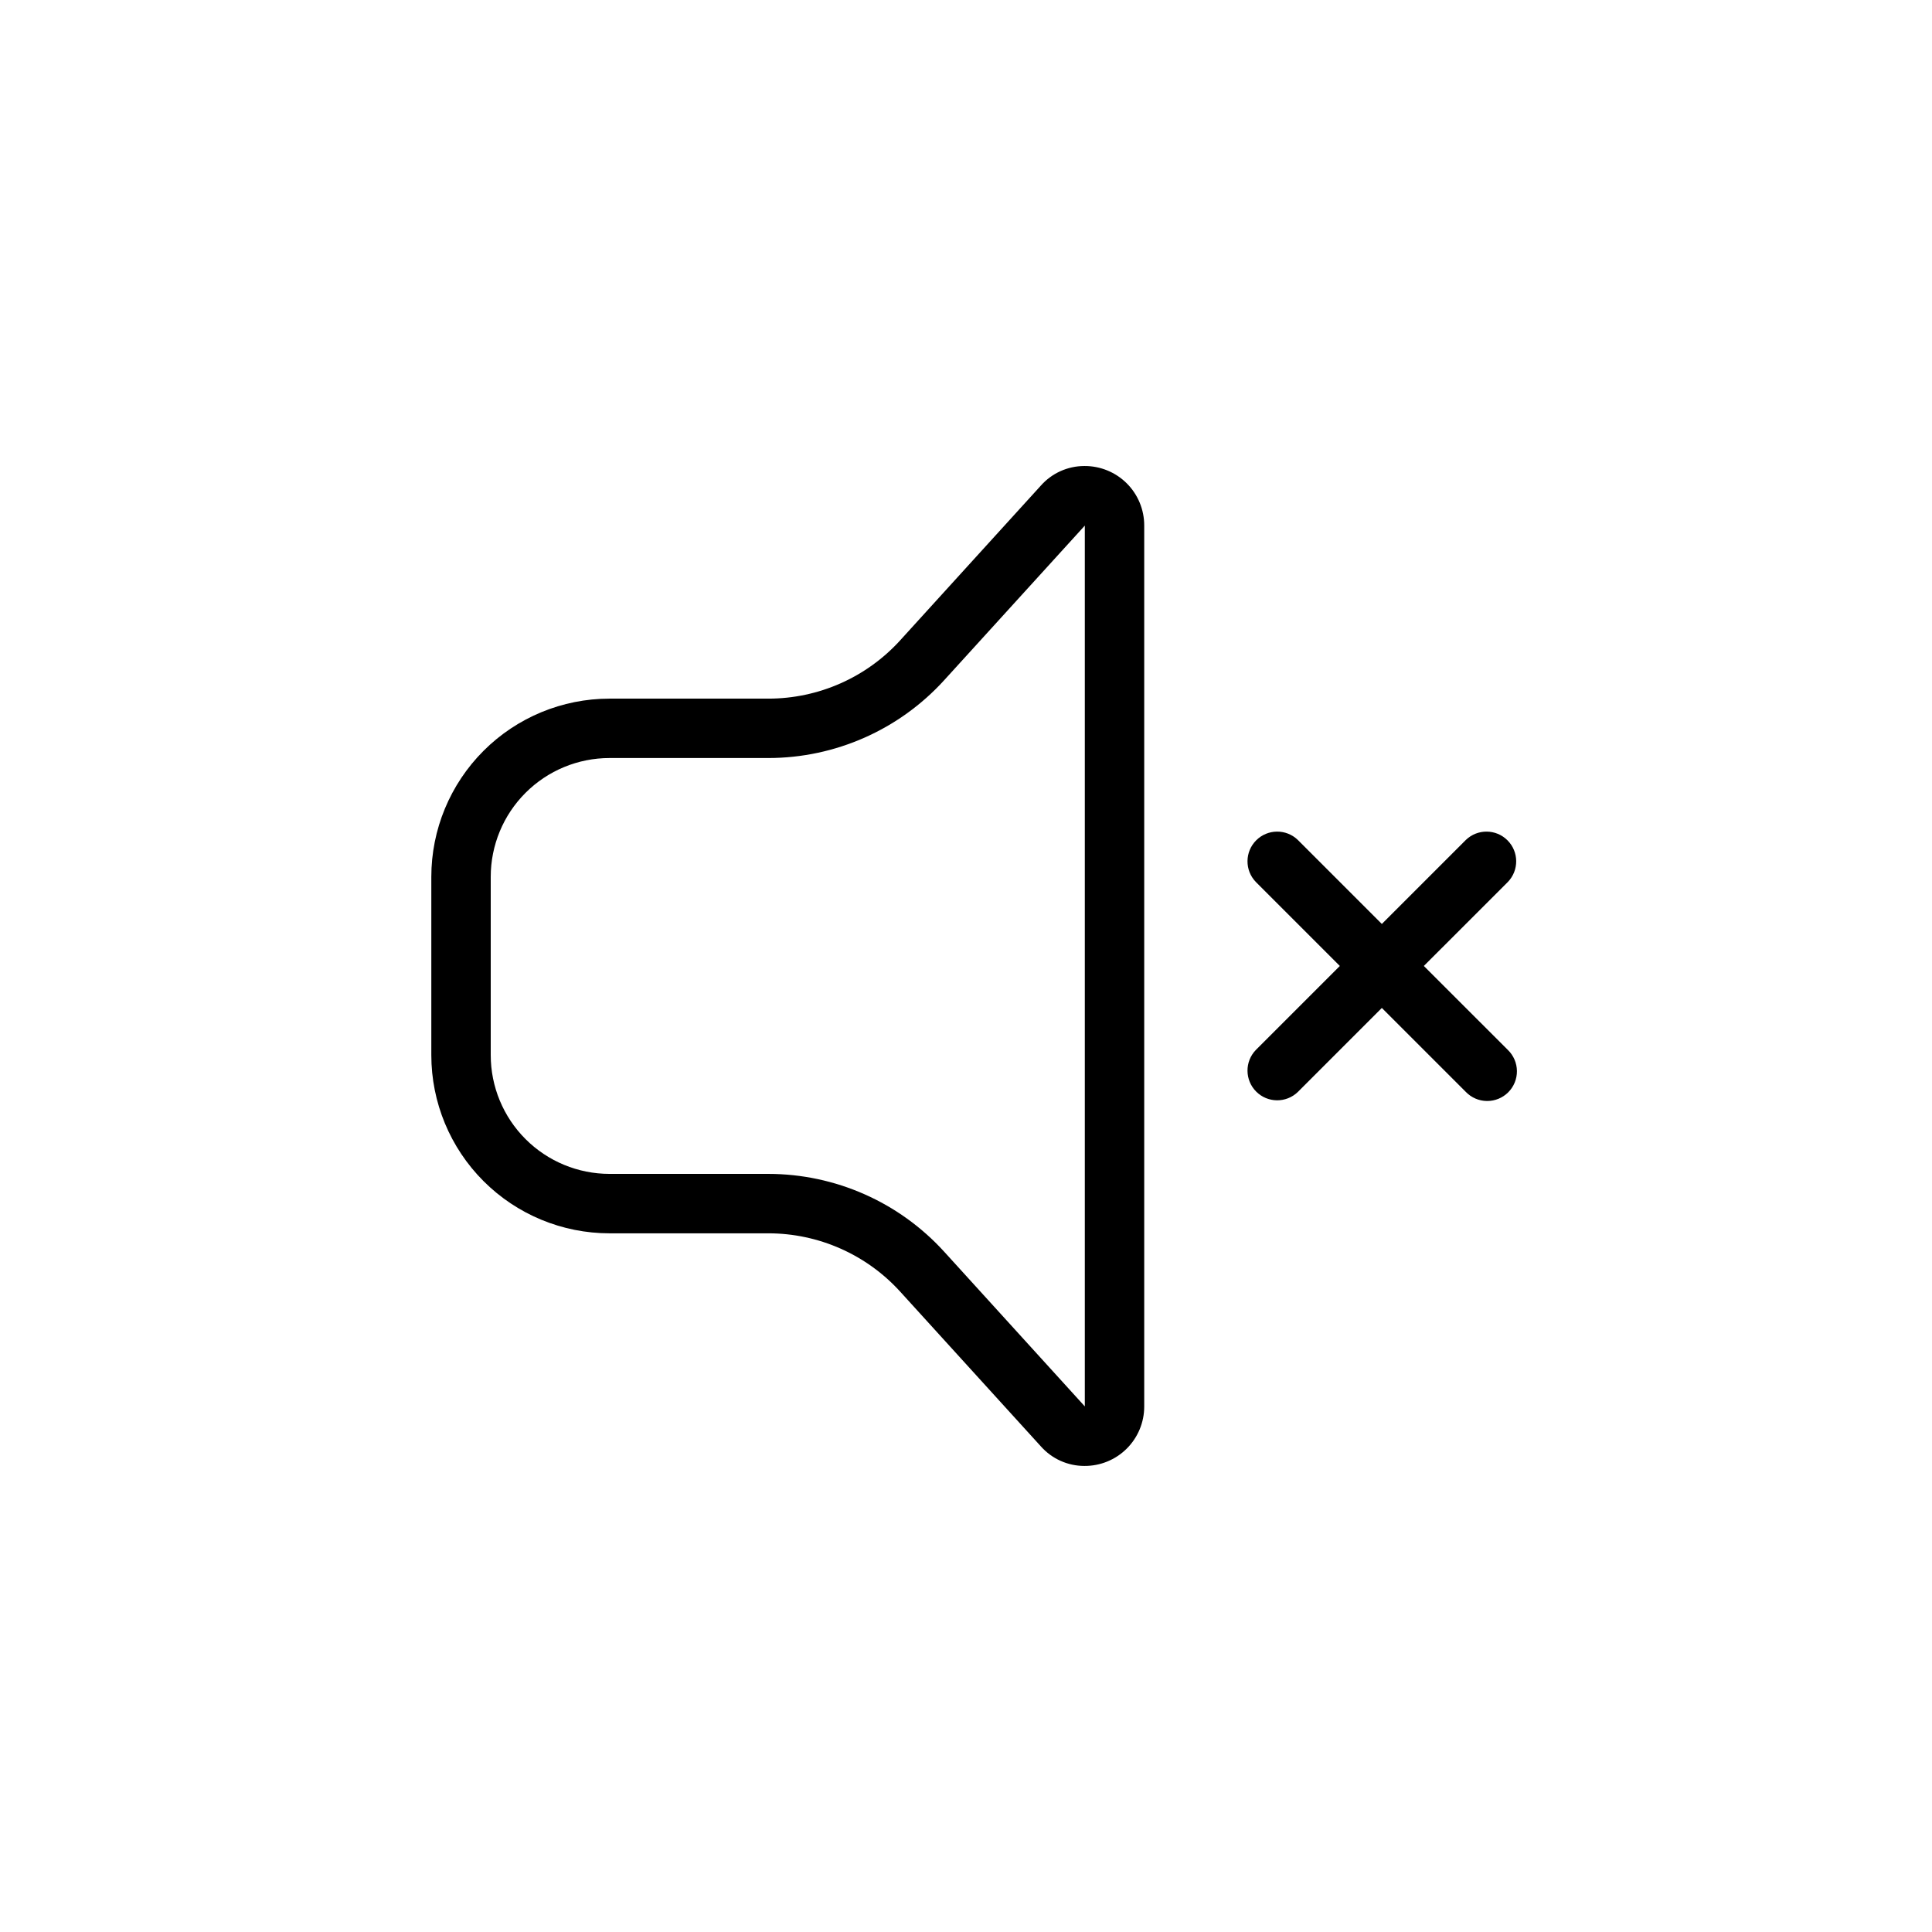 <?xml version="1.0" encoding="UTF-8"?>
<!-- The Best Svg Icon site in the world: iconSvg.co, Visit us! https://iconsvg.co -->
<svg fill="#000000" width="800px" height="800px" version="1.1" viewBox="144 144 512 512" xmlns="http://www.w3.org/2000/svg">
 <path d="m431.36 267.5c-4.406 0-8.602 1.891-11.523 5.188l-37.273 40.996v0.004c-8.949 9.844-21.641 15.457-34.945 15.457h-42.082c-12.527 0-24.543 4.977-33.398 13.836-8.859 8.859-13.836 20.871-13.836 33.398v47.23c0 12.527 4.977 24.543 13.836 33.398 8.855 8.859 20.871 13.836 33.398 13.836h42.082c13.305 0 25.996 5.613 34.945 15.461l37.273 40.996c2.922 3.301 7.117 5.188 11.523 5.188 4.199 0.035 8.234-1.609 11.215-4.566s4.656-6.981 4.656-11.176v-233.47c0.008-4.203-1.664-8.234-4.644-11.199-2.981-2.965-7.023-4.609-11.227-4.578zm0.129 249.21-37.273-40.996-0.004-0.004c-11.938-13.121-28.852-20.602-46.594-20.617h-42.082c-8.352 0-16.359-3.316-22.266-9.223-5.906-5.902-9.223-13.914-9.223-22.266v-47.23c0-8.352 3.316-16.359 9.223-22.266s13.914-9.223 22.266-9.223h42.082c17.742-0.012 34.656-7.496 46.594-20.617l37.277-40.98zm112.11-94.465c1.516 1.465 2.383 3.481 2.402 5.594 0.016 2.109-0.812 4.141-2.305 5.633-1.496 1.492-3.523 2.324-5.637 2.305-2.109-0.016-4.125-0.883-5.594-2.402l-22.262-22.254-22.262 22.262c-3.09 2.984-8 2.941-11.035-0.094-3.035-3.039-3.078-7.949-0.098-11.035l22.262-22.262-22.262-22.262c-2.981-3.09-2.938-8 0.098-11.035 3.035-3.039 7.945-3.082 11.035-0.098l22.262 22.262 22.262-22.262c3.09-2.984 8-2.941 11.035 0.098 3.035 3.035 3.078 7.945 0.098 11.035l-22.266 22.262z"/>
</svg>